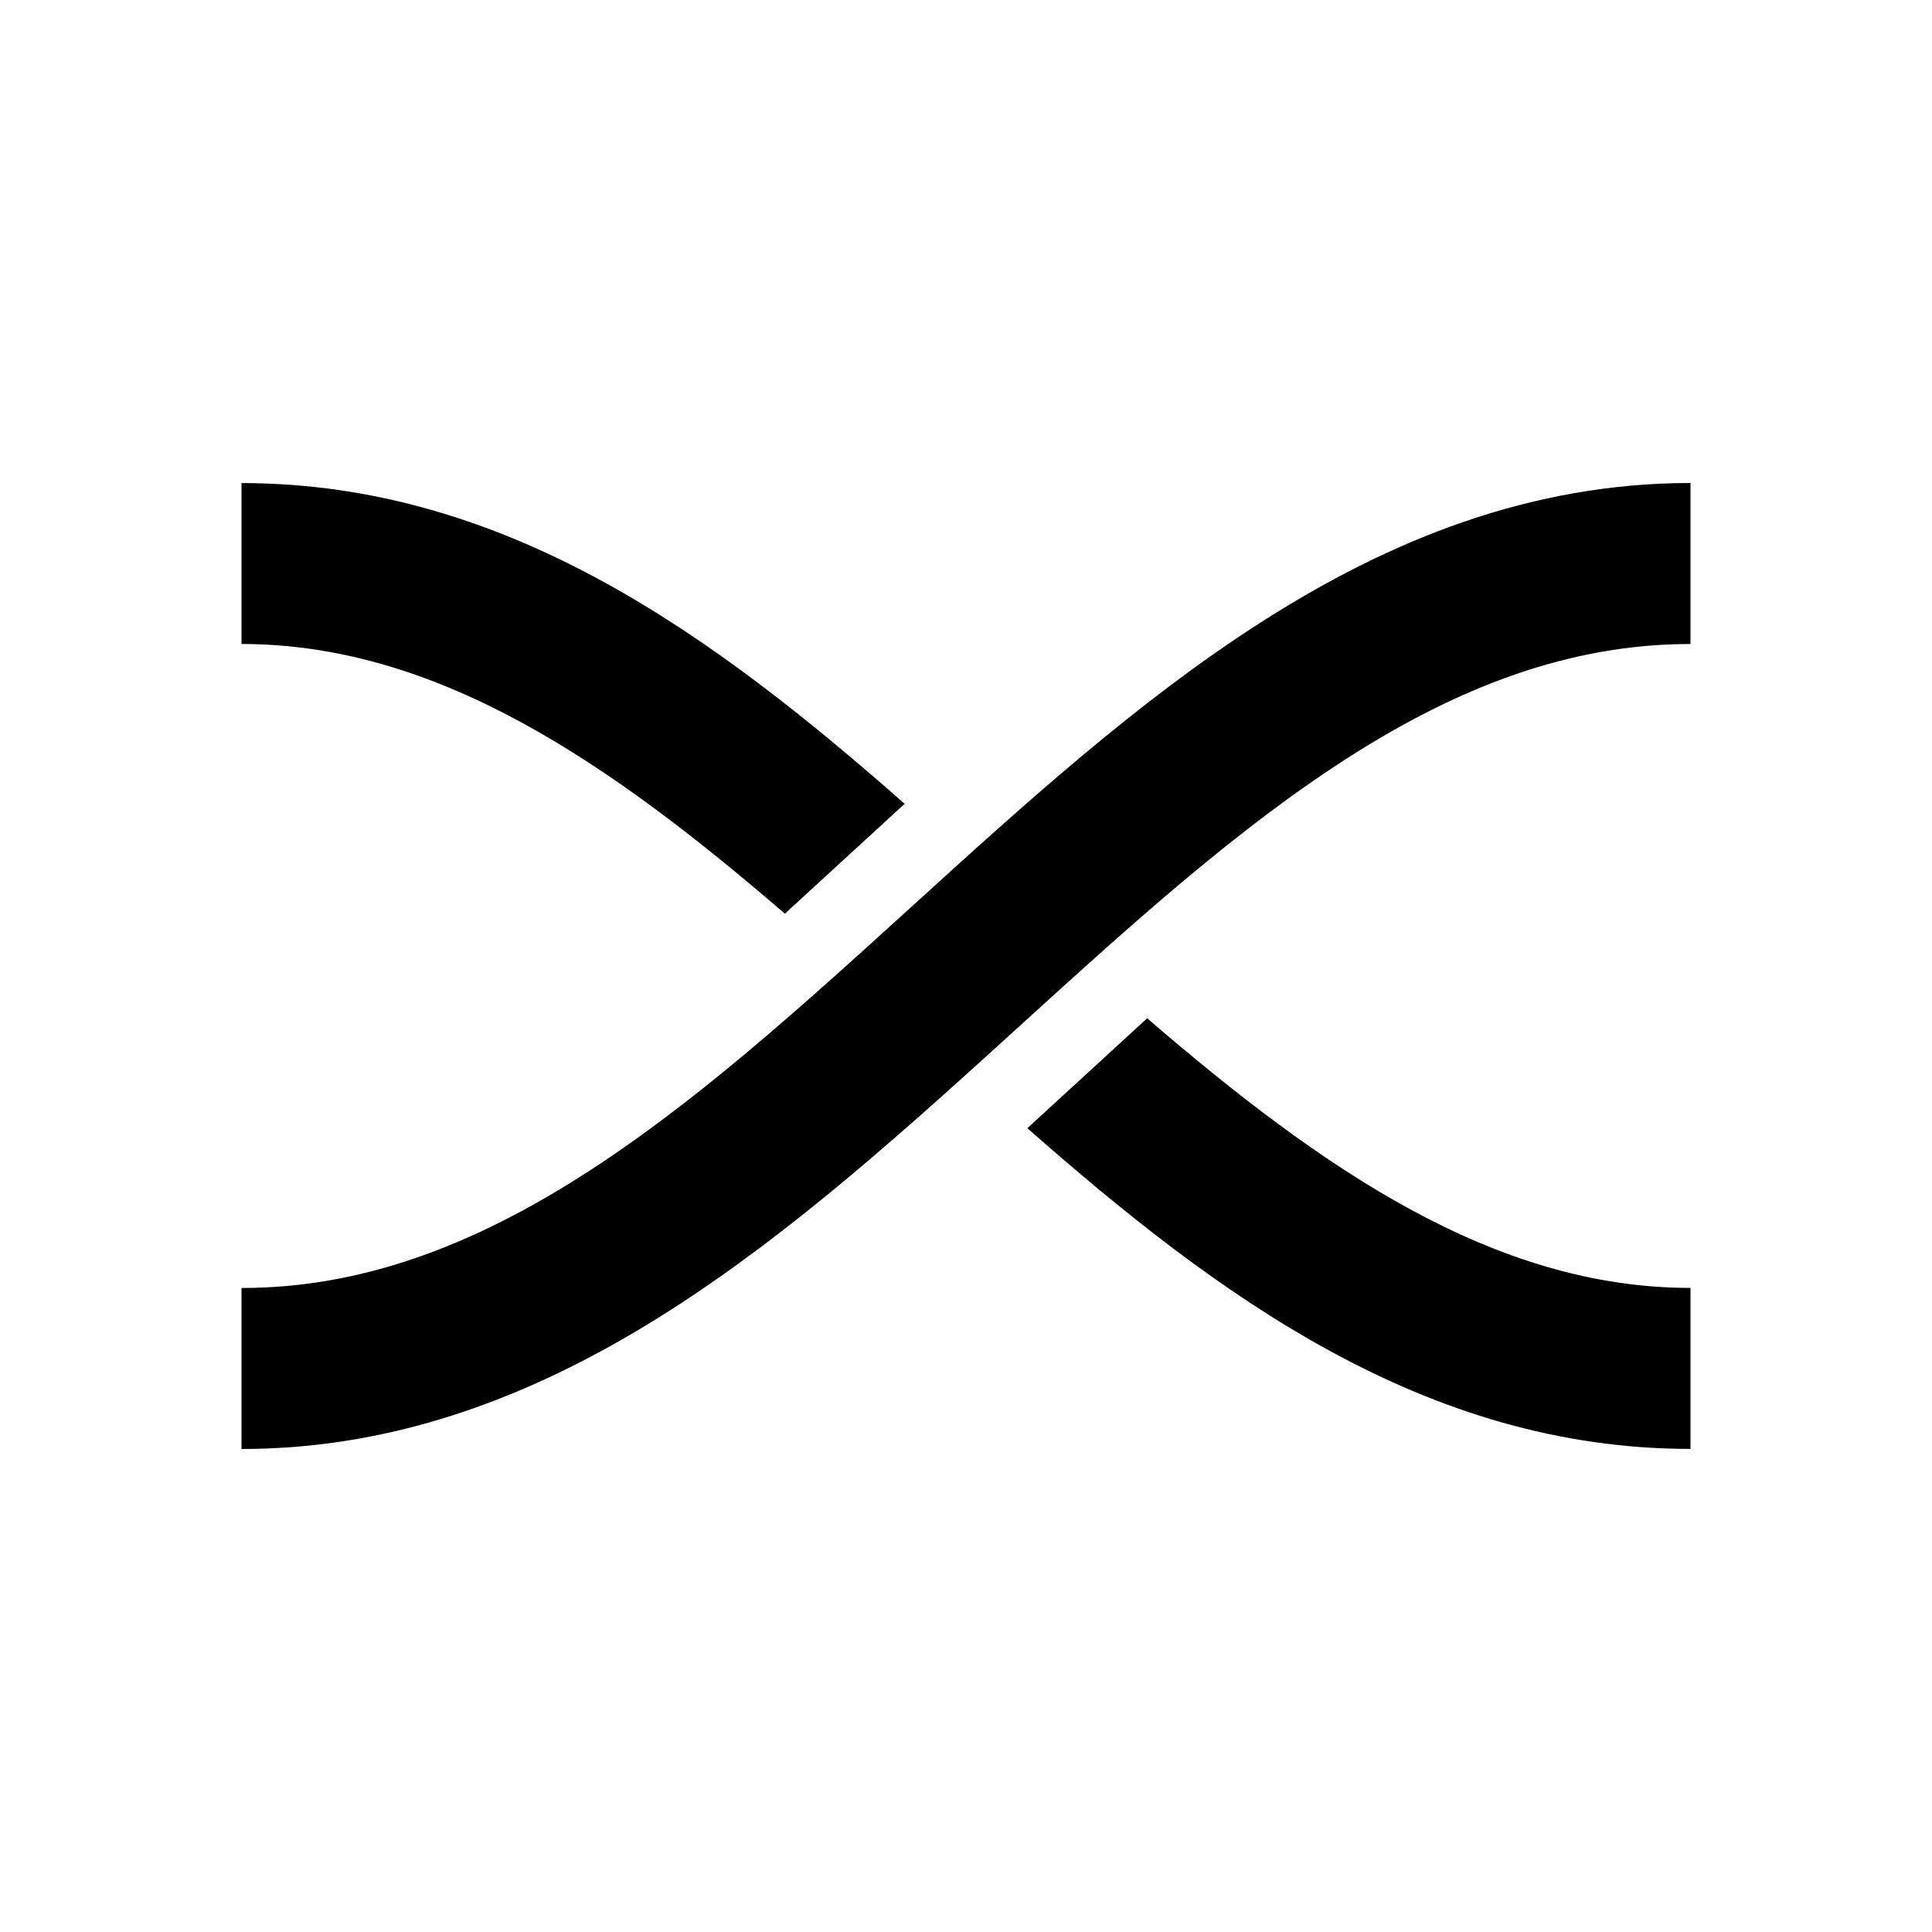 <?xml version="1.0" encoding="UTF-8"?>
<svg version="1.1" viewBox="0 0 24 24" xmlns="http://www.w3.org/2000/svg">
 <path d="m3 6v2c2.438 0 4.574 1.475 6.75 3.35l1.488-1.365c-2.358-2.076-4.937-3.984-8.238-3.984zm11.25 6.65-1.488 1.365c2.358 2.076 4.937 3.984 8.238 3.984v-2c-2.438 0-4.574-1.475-6.75-3.35z" color="#000000"/>
 <path d="m3 17c7 0 11-10 18-10" fill="none" stroke="#000" stroke-width="2"/>
</svg>
